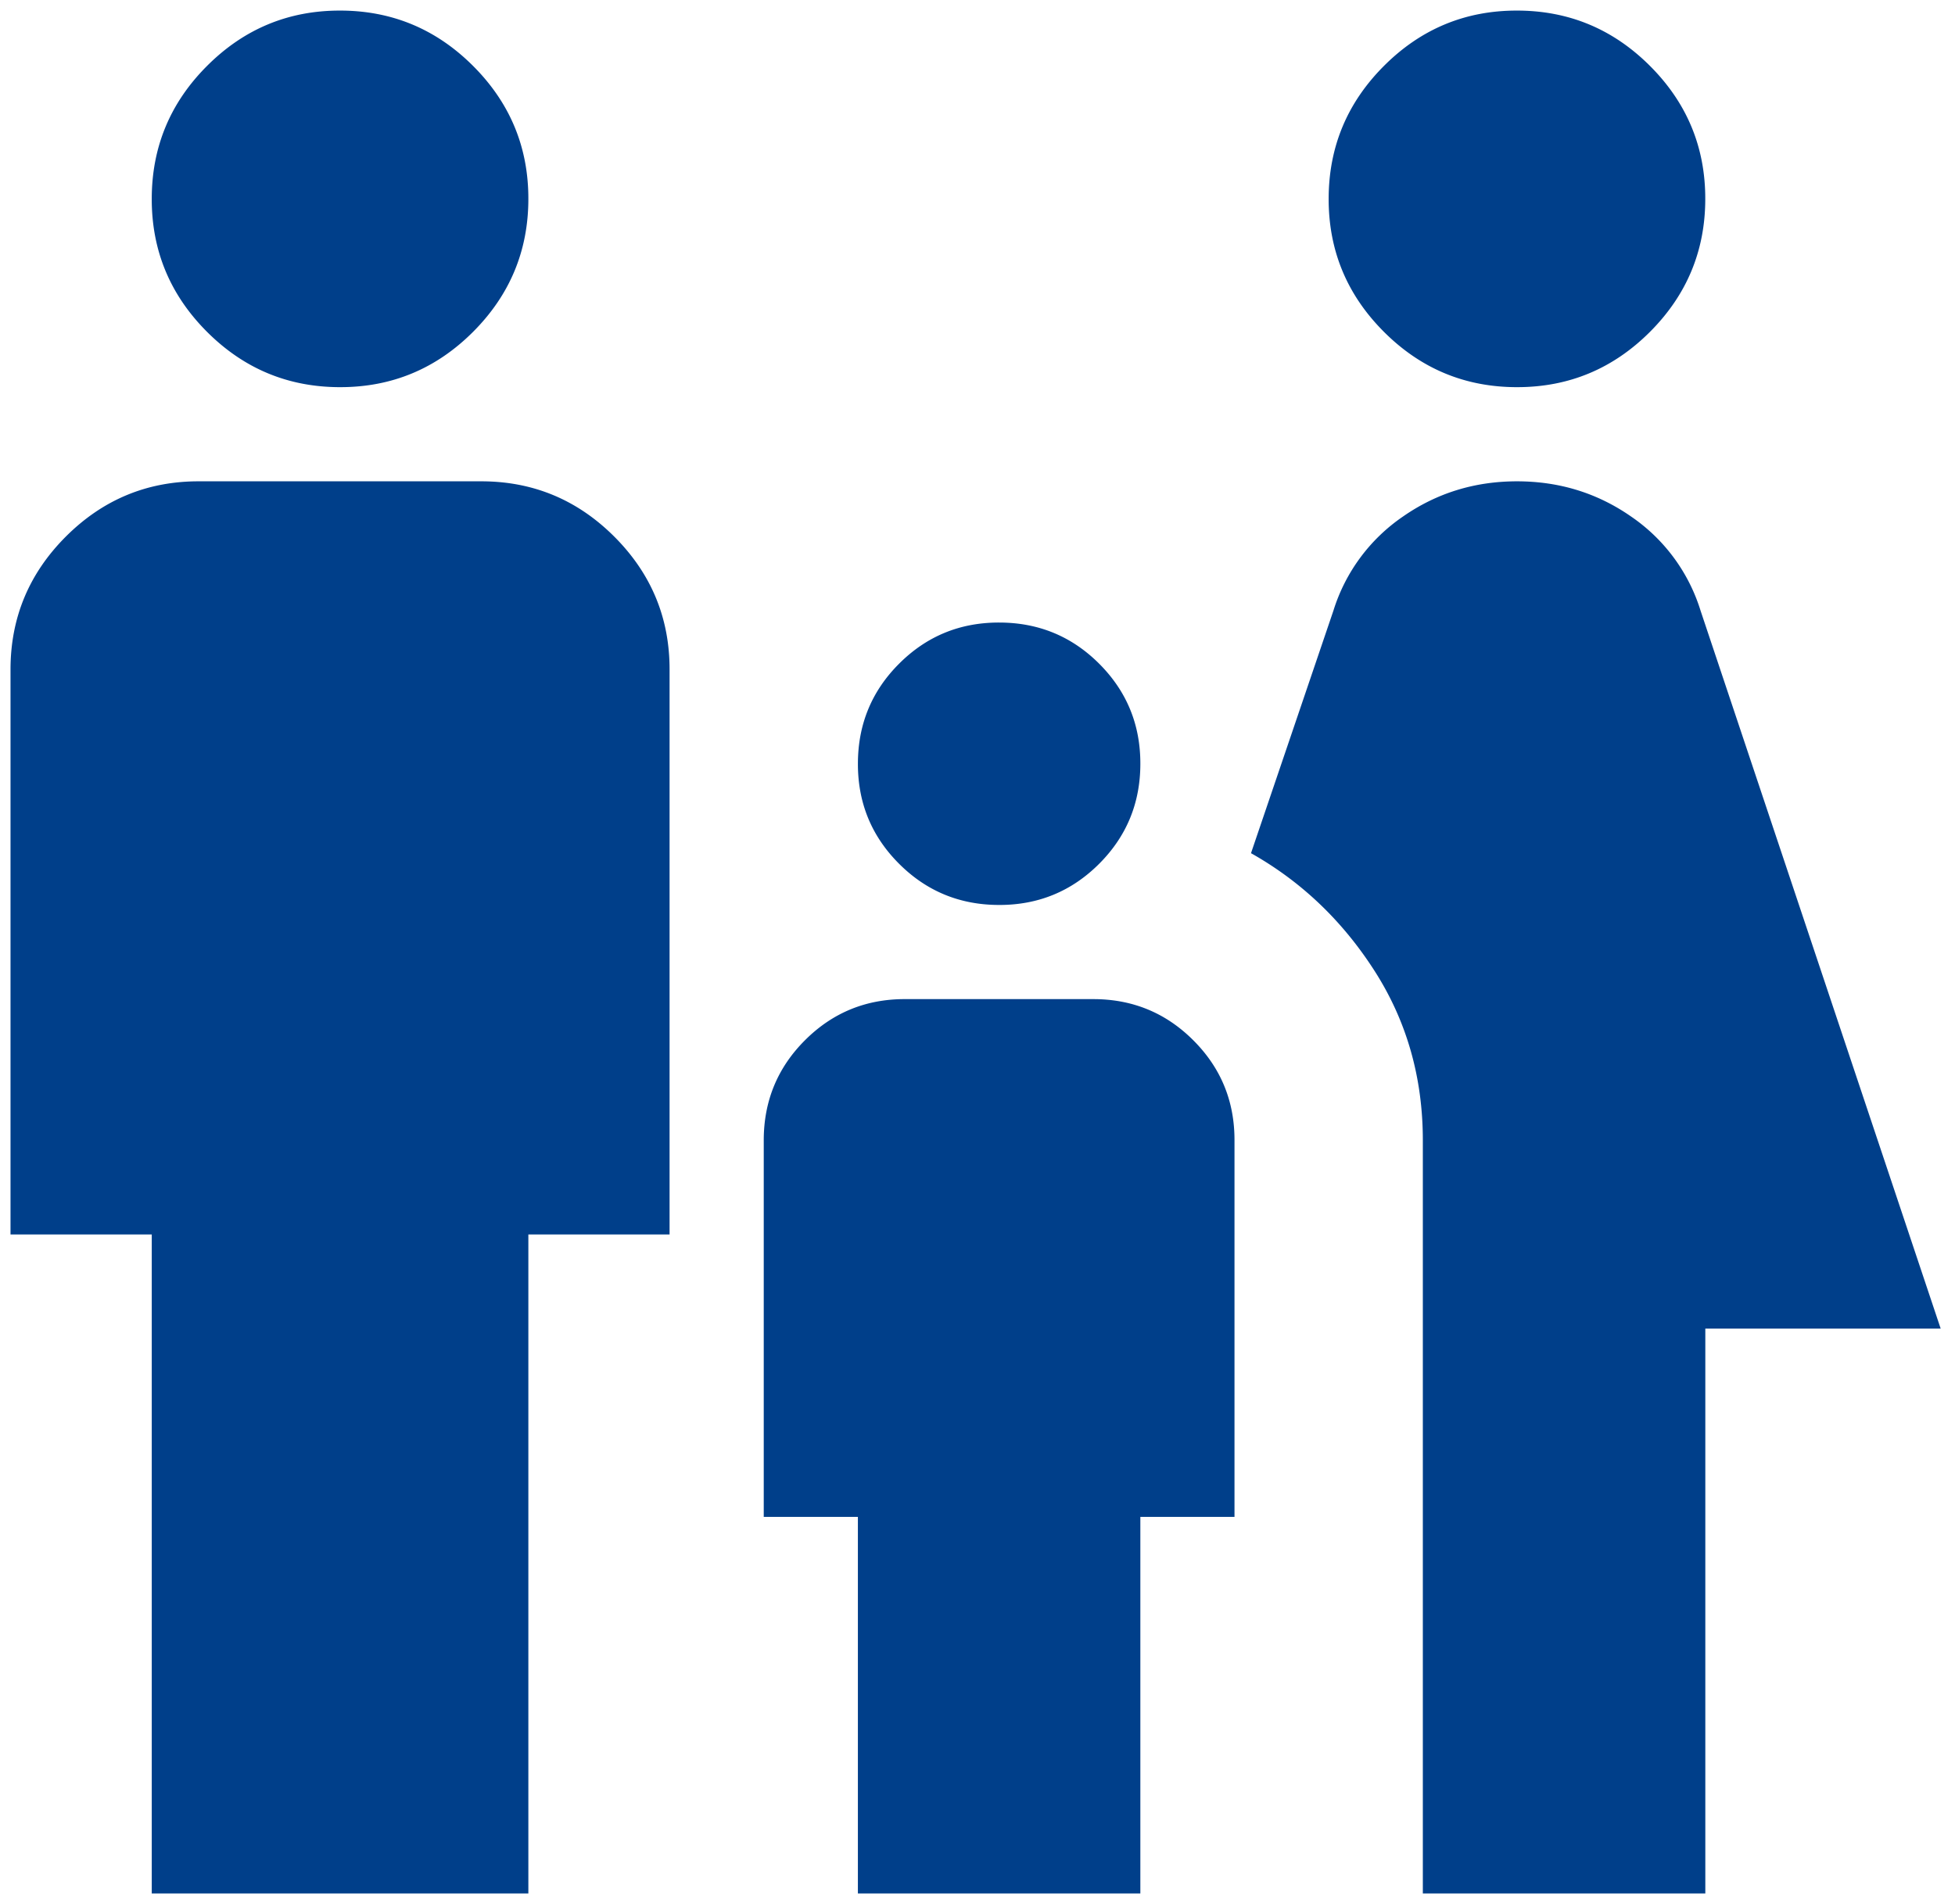 <svg width="77" height="75" fill="none" xmlns="http://www.w3.org/2000/svg"><path d="M59.747 15.25c-2.04 0-3.786-.726-5.24-2.18-1.453-1.454-2.179-3.2-2.176-5.236 0-2.04.727-3.787 2.18-5.24 1.454-1.454 3.2-2.18 5.236-2.177 2.04 0 3.787.727 5.24 2.18 1.454 1.454 2.18 3.2 2.177 5.237 0 2.04-.727 3.786-2.18 5.24-1.454 1.453-3.2 2.179-5.237 2.176zM56.04 74.584V44.917c0-2.472-.634-4.697-1.902-6.675-1.269-1.978-2.89-3.523-4.866-4.635l3.245-9.55a7.008 7.008 0 012.737-3.708c1.33-.927 2.828-1.39 4.494-1.39 1.67 0 3.169.463 4.499 1.39a6.988 6.988 0 012.733 3.709l9.456 28.276h-9.27v22.25H56.038zM39.352 35.646c-1.546 0-2.86-.541-3.942-1.624-1.083-1.083-1.623-2.396-1.62-3.938 0-1.546.54-2.86 1.623-3.942 1.083-1.083 2.396-1.623 3.939-1.62 1.545 0 2.859.54 3.942 1.623 1.082 1.083 1.623 2.396 1.62 3.939 0 1.545-.541 2.859-1.624 3.942-1.083 1.082-2.396 1.623-3.938 1.62zM13.393 15.25c-2.04 0-3.786-.726-5.24-2.18-1.453-1.454-2.179-3.2-2.176-5.236 0-2.04.726-3.787 2.18-5.24 1.454-1.454 3.2-2.18 5.236-2.177 2.04 0 3.786.727 5.24 2.18 1.454 1.454 2.18 3.2 2.177 5.237 0 2.04-.727 3.786-2.18 5.24-1.454 1.453-3.2 2.179-5.237 2.176zM5.977 74.584V48.625H.414v-22.25c0-2.04.727-3.786 2.18-5.24 1.454-1.453 3.2-2.179 5.237-2.176h11.125c2.04 0 3.786.727 5.24 2.18 1.453 1.454 2.179 3.2 2.176 5.236v22.25H20.81v25.959H5.977zm27.812 0V59.75h-3.708V44.917c0-1.545.541-2.86 1.624-3.942 1.083-1.083 2.396-1.623 3.938-1.62h7.417c1.545 0 2.859.54 3.942 1.624 1.083 1.083 1.623 2.395 1.62 3.938V59.75h-3.708v14.834H33.79z" fill="#003F8A"/></svg>